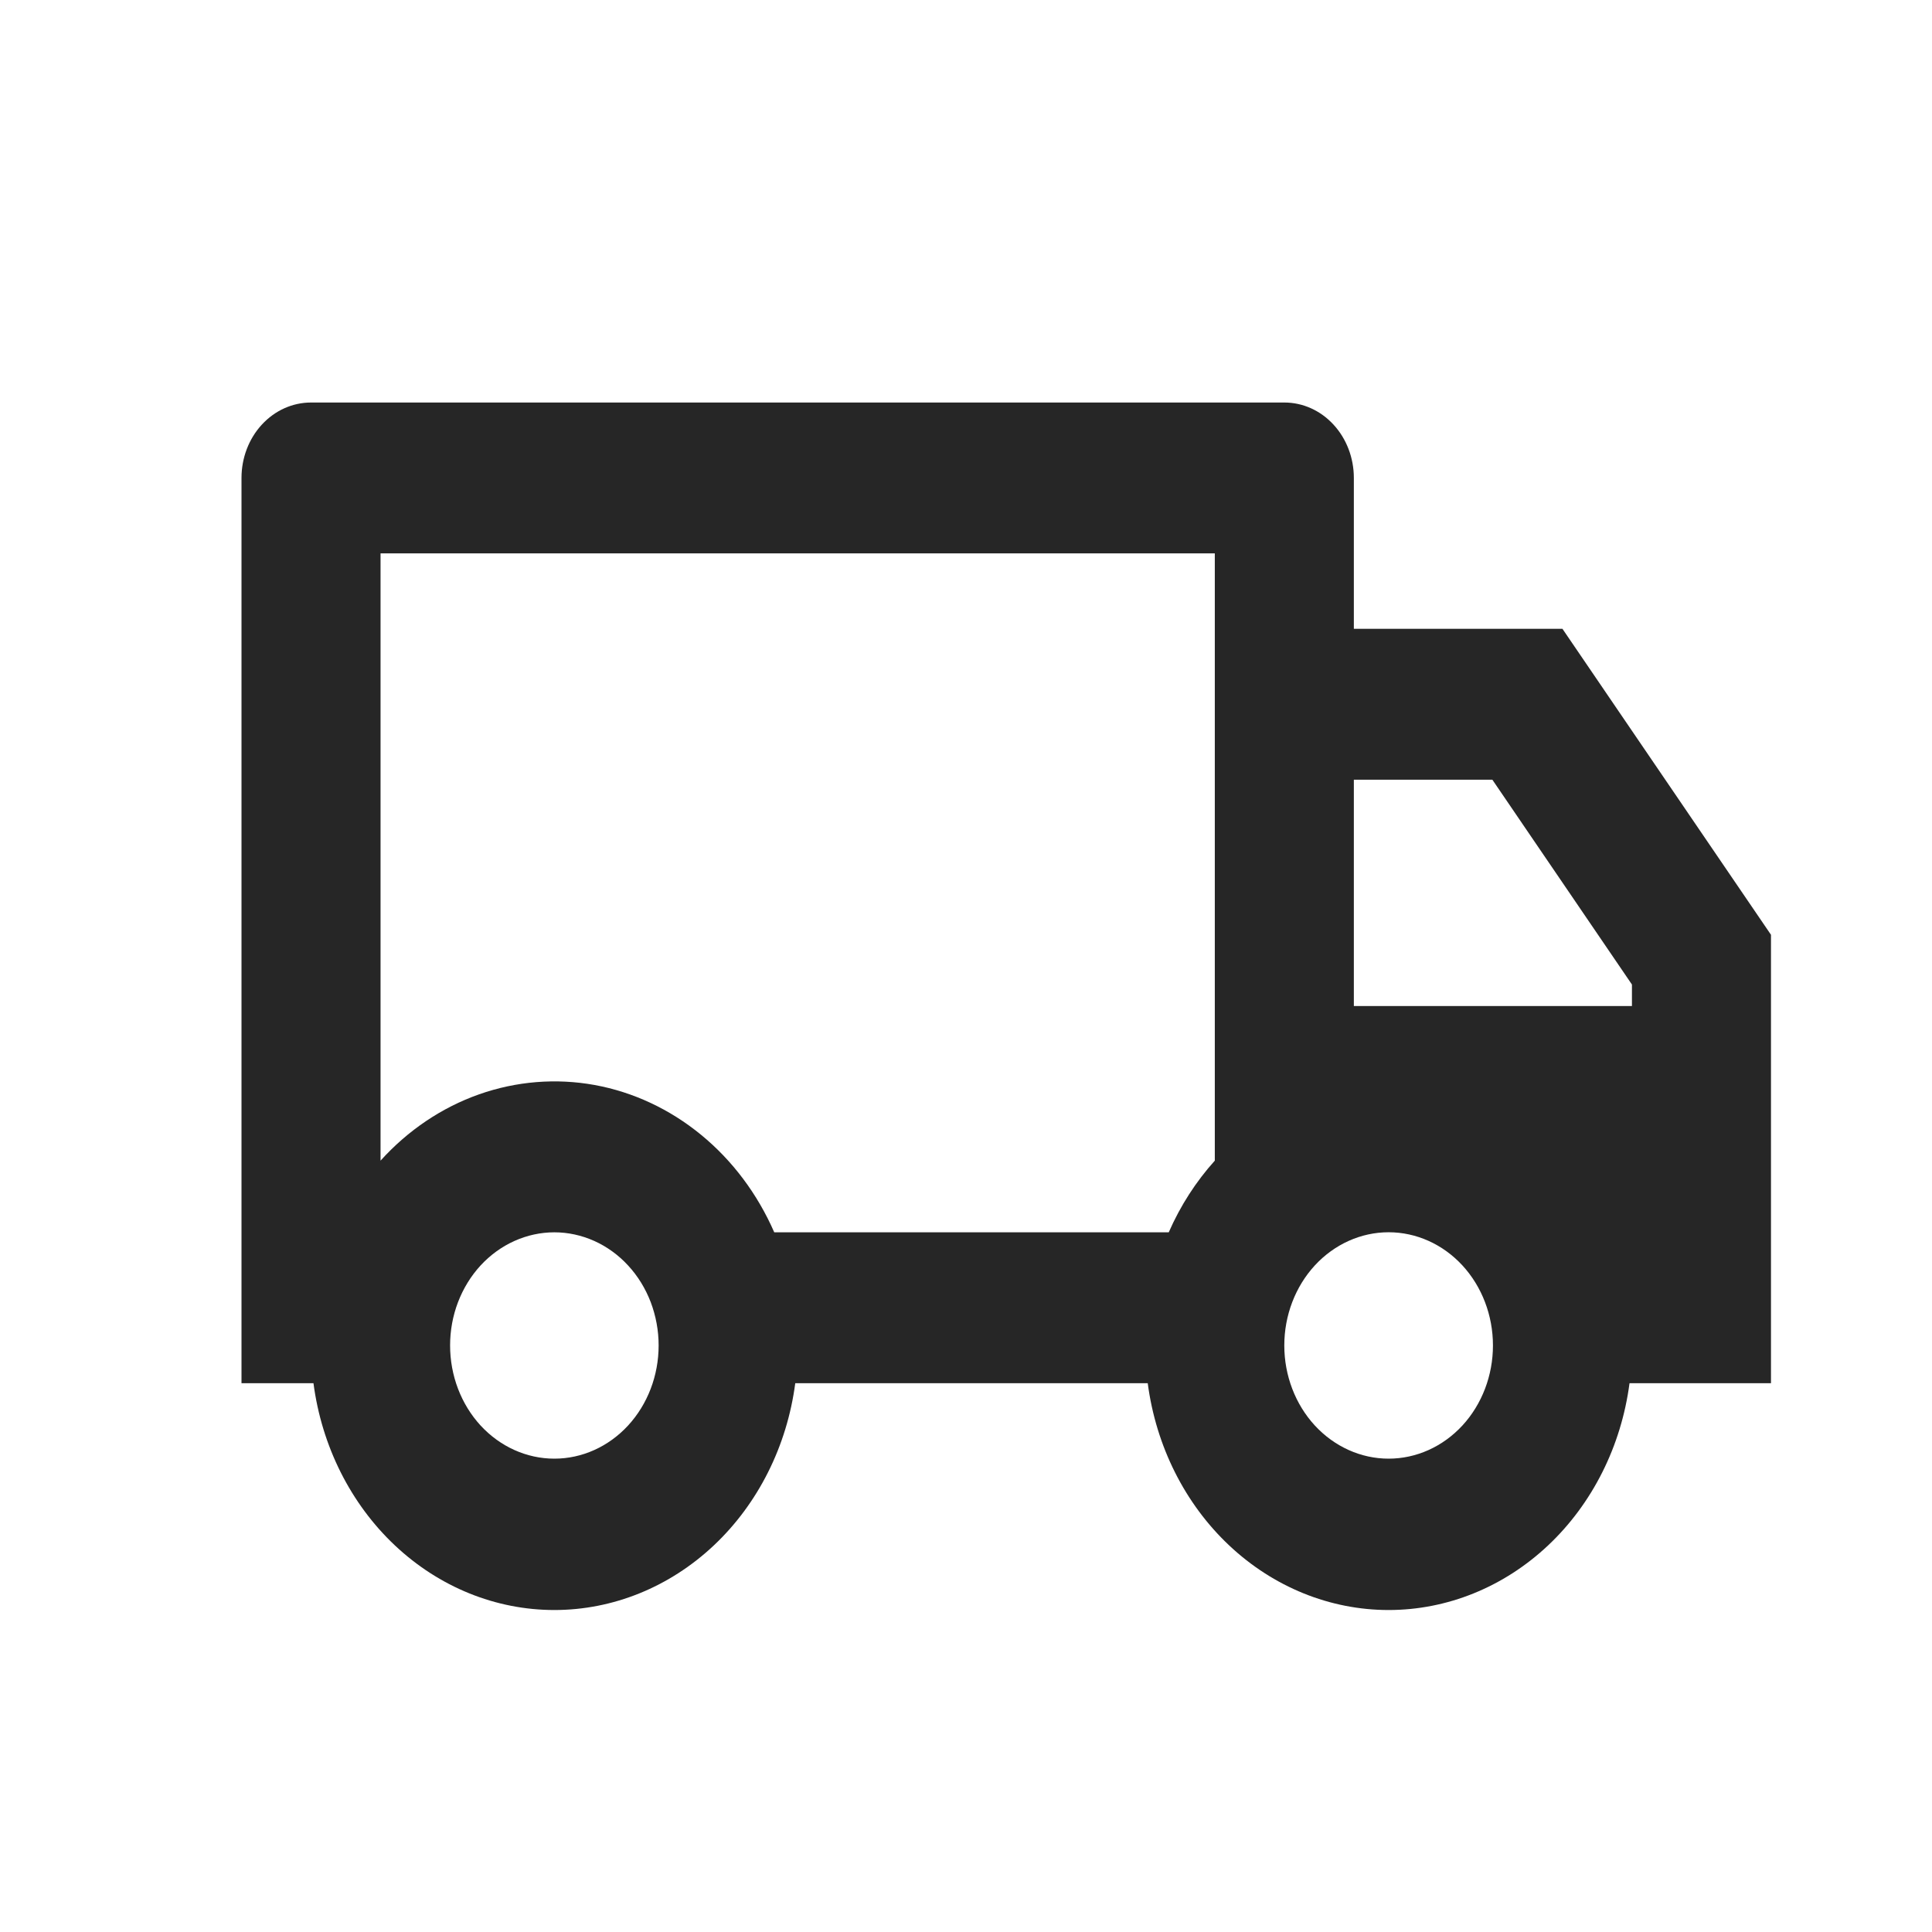 <svg xmlns="http://www.w3.org/2000/svg" fill="none" viewBox="0 0 32 32" height="32" width="32">
<g id="Icon/calendar">
<path fill="#262626" d="M13.172 22.91C13.035 23.953 12.556 24.907 11.823 25.597C11.09 26.287 10.152 26.667 9.182 26.667C8.211 26.667 7.274 26.287 6.541 25.597C5.808 24.907 5.329 23.953 5.192 22.91H4V7.916C4 7.585 4.121 7.267 4.337 7.033C4.553 6.798 4.846 6.667 5.152 6.667H21.273C21.578 6.667 21.871 6.798 22.087 7.033C22.303 7.267 22.424 7.585 22.424 7.916V10.415H25.879L29.333 15.483V22.91H26.99C26.853 23.953 26.374 24.907 25.641 25.597C24.908 26.287 23.97 26.667 23 26.667C22.03 26.667 21.092 26.287 20.359 25.597C19.626 24.907 19.147 23.953 19.01 22.91H13.172ZM20.121 9.166H6.303V19.224C6.757 18.721 7.317 18.344 7.934 18.126C8.552 17.908 9.209 17.855 9.849 17.971C10.489 18.088 11.094 18.371 11.612 18.796C12.13 19.22 12.546 19.775 12.824 20.411H19.358C19.551 19.97 19.81 19.569 20.121 19.224V9.166ZM22.424 16.663H27.03V16.307L24.718 12.914H22.424V16.663ZM23 24.16C23.458 24.16 23.898 23.962 24.222 23.611C24.546 23.259 24.728 22.782 24.728 22.285C24.728 21.788 24.546 21.311 24.222 20.959C23.898 20.608 23.458 20.41 23 20.41C22.542 20.41 22.102 20.608 21.778 20.959C21.454 21.311 21.272 21.788 21.272 22.285C21.272 22.782 21.454 23.259 21.778 23.611C22.102 23.962 22.542 24.16 23 24.16ZM10.909 22.285C10.909 22.039 10.864 21.796 10.778 21.568C10.691 21.341 10.564 21.134 10.403 20.96C10.243 20.786 10.052 20.648 9.843 20.554C9.633 20.46 9.409 20.411 9.182 20.411C8.955 20.411 8.73 20.46 8.521 20.554C8.311 20.648 8.121 20.786 7.96 20.96C7.8 21.134 7.673 21.341 7.586 21.568C7.499 21.796 7.455 22.039 7.455 22.285C7.455 22.783 7.637 23.259 7.96 23.611C8.284 23.962 8.724 24.16 9.182 24.16C9.64 24.16 10.079 23.962 10.403 23.611C10.727 23.259 10.909 22.783 10.909 22.285Z" id="Vector"></path>
</g>
</svg>
